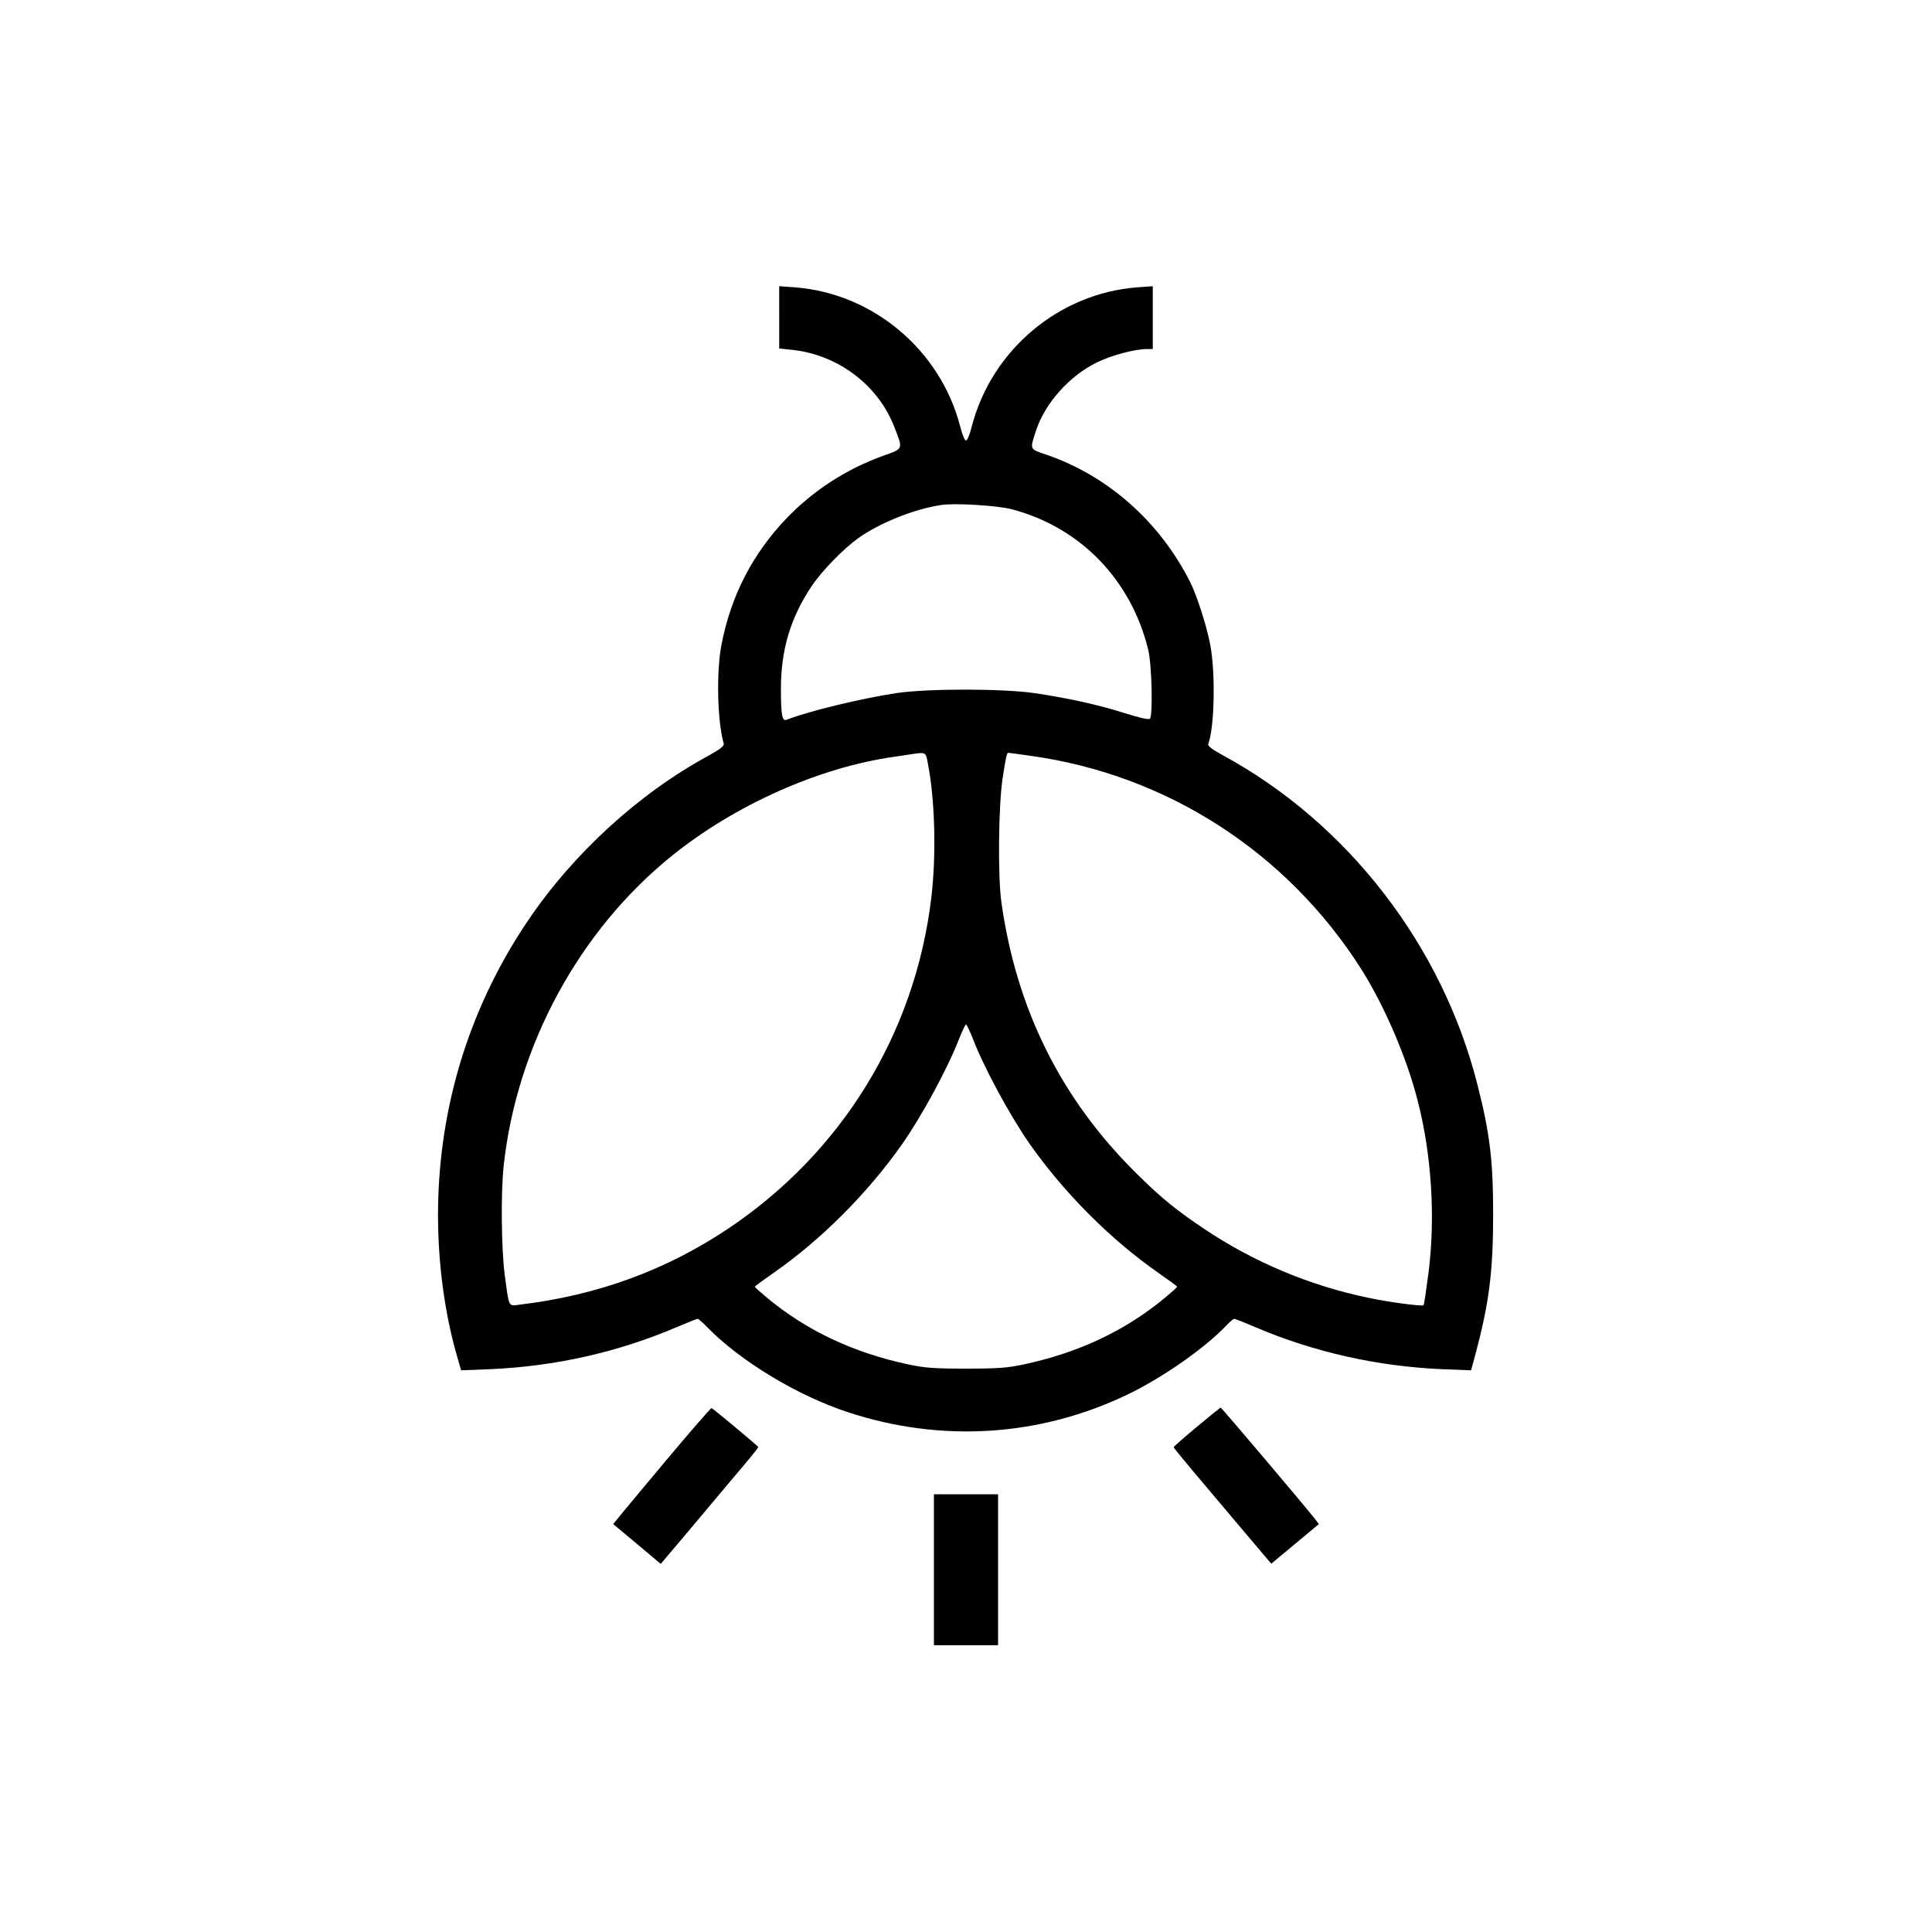 <?xml version="1.0" standalone="no"?>
<!DOCTYPE svg PUBLIC "-//W3C//DTD SVG 20010904//EN"
 "http://www.w3.org/TR/2001/REC-SVG-20010904/DTD/svg10.dtd">
<svg version="1.0" xmlns="http://www.w3.org/2000/svg"
 width="1024pt" height="1024pt" viewBox="0 0 1024 1024"
 preserveAspectRatio="xMidYMid meet">
<g transform="translate(0,1024) scale(0.1,-0.1)"
fill="#000000" stroke="none">
<path d="M4130 8558 l0 -165 66 -7 c244 -25 458 -186 544 -409 47 -120 49
-114 -57 -152 -197 -71 -371 -183 -516 -334 -179 -188 -293 -409 -343 -668
-28 -144 -22 -408 12 -524 3 -13 -17 -29 -82 -65 -367 -199 -716 -518 -956
-874 -296 -438 -458 -940 -475 -1470 -9 -280 25 -573 94 -819 l27 -94 153 6
c344 15 676 89 990 223 57 24 106 44 111 44 4 0 28 -21 52 -46 174 -178 476
-361 744 -449 496 -163 1018 -130 1485 95 188 91 413 249 525 369 17 17 33 31
38 31 4 0 55 -20 113 -45 311 -132 645 -207 988 -222 l154 -6 22 81 c74 276
95 441 95 747 0 288 -18 431 -84 689 -187 736 -687 1383 -1347 1742 -60 33
-83 50 -79 61 33 86 39 375 11 523 -18 98 -71 264 -107 335 -161 320 -437 564
-762 675 -91 31 -88 25 -55 127 47 145 177 291 323 362 77 38 201 71 266 71
l30 0 0 166 0 167 -83 -6 c-416 -32 -773 -334 -877 -740 -10 -40 -23 -72 -30
-72 -7 0 -20 32 -30 72 -104 406 -461 708 -877 740 l-83 6 0 -165z m1232
-1017 c363 -95 634 -374 724 -746 19 -78 25 -348 9 -364 -7 -7 -53 4 -133 29
-138 44 -300 80 -477 106 -170 25 -564 25 -730 1 -186 -28 -466 -95 -586 -142
-24 -9 -30 28 -30 164 0 207 51 378 164 546 54 80 167 196 245 252 114 81 292
153 437 176 70 12 301 -2 377 -22z m-444 -1348 c38 -194 45 -487 18 -712 -86
-719 -475 -1352 -1081 -1756 -329 -219 -691 -351 -1101 -400 -61 -8 -55 -18
-79 159 -18 140 -21 438 -5 581 70 635 401 1244 891 1639 335 270 781 469
1179 525 41 6 86 13 100 15 67 9 67 10 78 -51z m544 41 c722 -100 1358 -510
1752 -1129 122 -193 240 -465 299 -695 75 -288 96 -625 58 -919 -12 -91 -23
-167 -26 -169 -7 -7 -190 17 -295 40 -308 64 -605 189 -865 363 -151 101 -231
166 -362 296 -398 393 -635 868 -715 1434 -20 139 -16 513 6 660 18 115 22
135 31 135 2 0 55 -7 117 -16z m-307 -1496 c61 -159 199 -413 304 -563 183
-260 431 -508 683 -683 53 -37 97 -69 97 -72 0 -3 -29 -29 -64 -58 -209 -174
-457 -291 -746 -353 -89 -19 -135 -23 -309 -23 -174 0 -220 4 -309 23 -289 62
-537 179 -746 353 -35 29 -64 55 -64 58 0 3 44 35 97 72 252 175 500 423 683
683 105 150 243 404 304 563 16 39 31 72 35 72 4 0 19 -33 35 -72z"/>
<path d="M3530 2499 c-129 -154 -245 -293 -257 -309 l-23 -28 126 -105 126
-106 132 156 c72 86 188 224 258 307 71 83 128 153 127 156 0 5 -238 203 -248
207 -3 1 -112 -124 -241 -278z"/>
<path d="M6343 2677 c-67 -56 -122 -104 -122 -107 -1 -3 41 -54 92 -115 51
-60 168 -199 259 -307 l166 -196 126 105 126 105 -17 23 c-40 53 -498 594
-503 594 -3 0 -60 -46 -127 -102z"/>
<path d="M4950 1920 l0 -400 170 0 170 0 0 400 0 400 -170 0 -170 0 0 -400z"/>
</g>
</svg>
